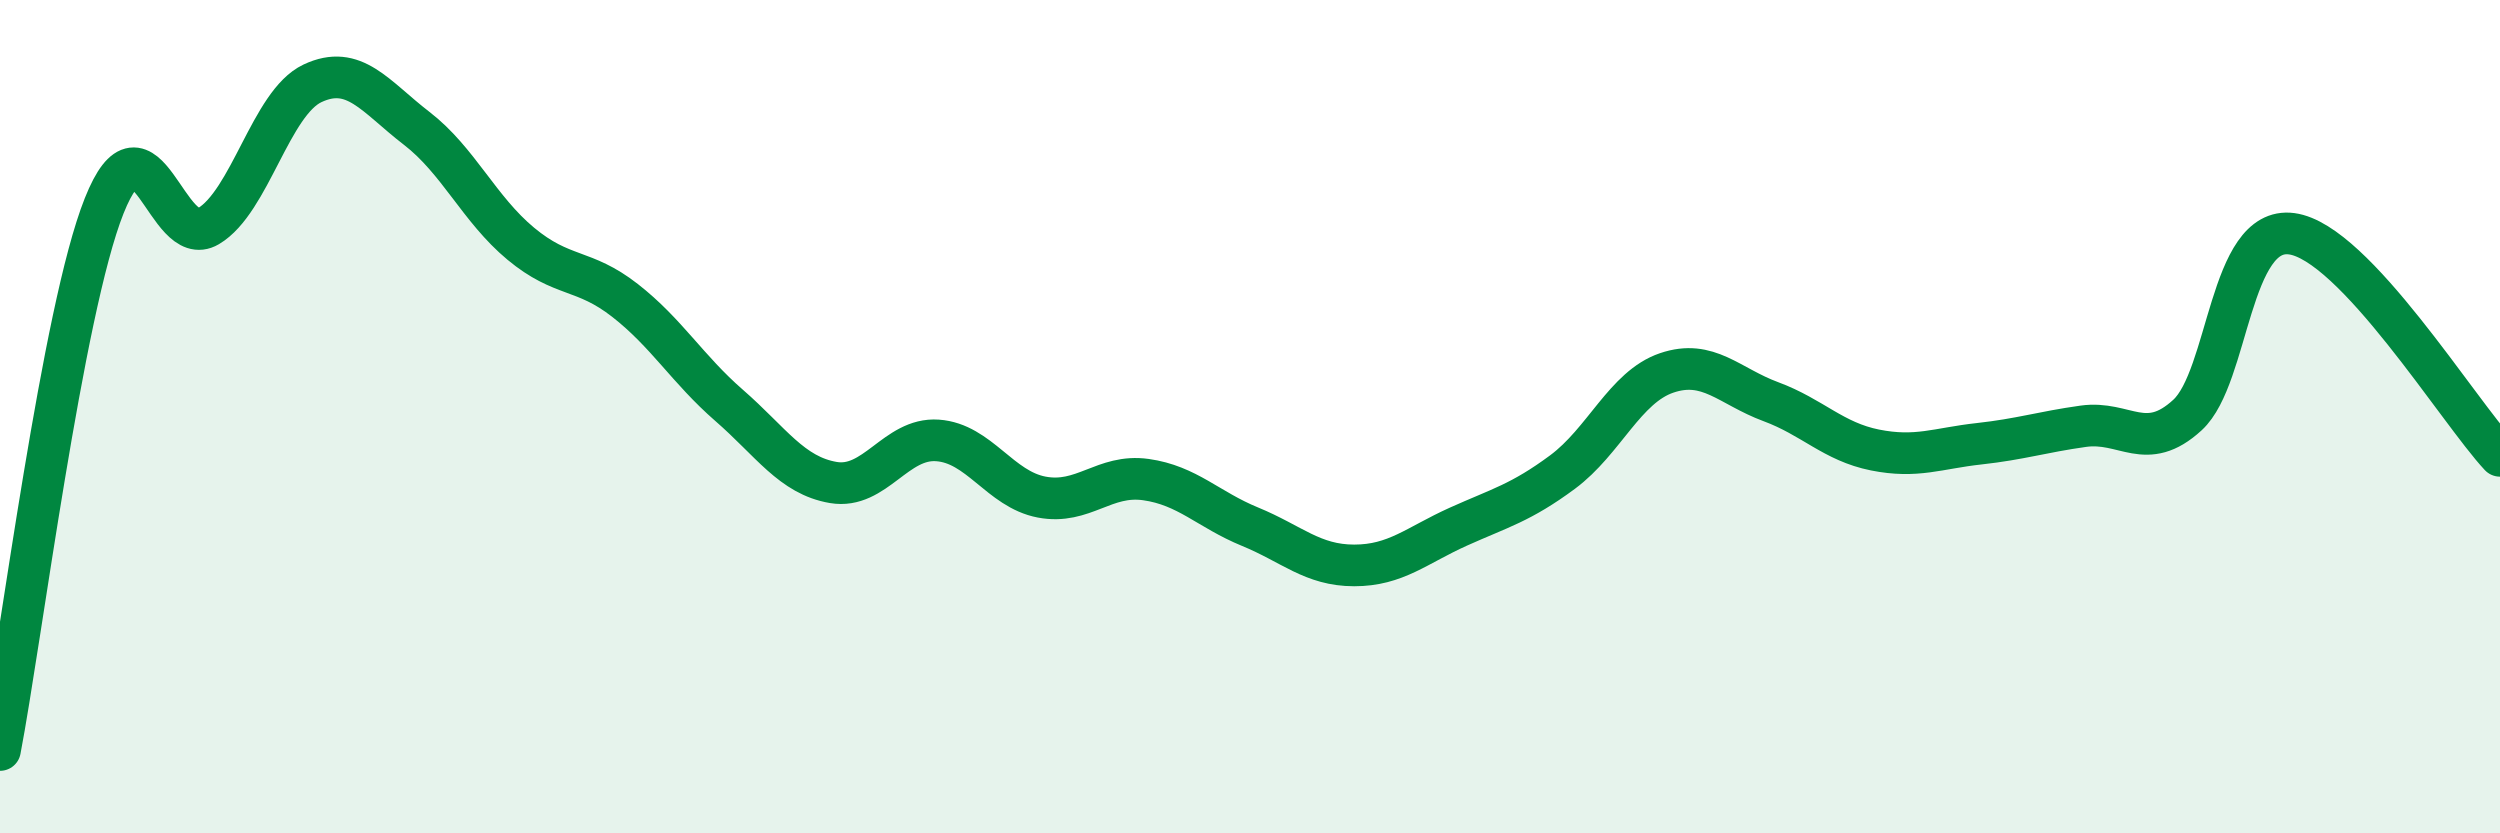 
    <svg width="60" height="20" viewBox="0 0 60 20" xmlns="http://www.w3.org/2000/svg">
      <path
        d="M 0,18 C 0.5,15.39 1.5,7.45 2.5,4.94 C 3.5,2.43 4,6.02 5,5.43 C 6,4.84 6.5,2.47 7.5,2 C 8.5,1.53 9,2.31 10,3.08 C 11,3.85 11.5,5.02 12.5,5.85 C 13.5,6.68 14,6.43 15,7.21 C 16,7.99 16.5,8.86 17.5,9.73 C 18.5,10.6 19,11.41 20,11.58 C 21,11.75 21.5,10.5 22.5,10.57 C 23.5,10.64 24,11.74 25,11.93 C 26,12.12 26.5,11.37 27.5,11.51 C 28.5,11.65 29,12.23 30,12.64 C 31,13.05 31.5,13.57 32.5,13.57 C 33.5,13.57 34,13.09 35,12.64 C 36,12.19 36.5,12.07 37.5,11.33 C 38.5,10.59 39,9.29 40,8.95 C 41,8.61 41.5,9.27 42.5,9.64 C 43.5,10.01 44,10.6 45,10.8 C 46,11 46.5,10.76 47.5,10.65 C 48.5,10.54 49,10.37 50,10.23 C 51,10.09 51.5,10.88 52.5,9.96 C 53.5,9.04 53.5,5.41 55,5.61 C 56.5,5.81 59,9.87 60,10.94L60 20L0 20Z"
        fill="#008740"
        opacity="0.1"
        stroke-linecap="round"
        stroke-linejoin="round"
      />
      <path
        d="M 0,18 C 0.5,15.39 1.5,7.45 2.5,4.94 C 3.5,2.43 4,6.02 5,5.43 C 6,4.84 6.5,2.47 7.5,2 C 8.5,1.53 9,2.31 10,3.08 C 11,3.85 11.5,5.02 12.5,5.85 C 13.5,6.68 14,6.43 15,7.21 C 16,7.99 16.5,8.86 17.5,9.73 C 18.5,10.6 19,11.41 20,11.58 C 21,11.75 21.5,10.5 22.5,10.57 C 23.5,10.64 24,11.74 25,11.93 C 26,12.12 26.5,11.37 27.5,11.51 C 28.5,11.65 29,12.23 30,12.64 C 31,13.05 31.5,13.57 32.5,13.57 C 33.5,13.57 34,13.09 35,12.64 C 36,12.19 36.5,12.07 37.5,11.33 C 38.5,10.59 39,9.29 40,8.95 C 41,8.61 41.5,9.27 42.5,9.64 C 43.5,10.01 44,10.6 45,10.8 C 46,11 46.5,10.76 47.5,10.65 C 48.5,10.54 49,10.37 50,10.23 C 51,10.09 51.5,10.88 52.5,9.96 C 53.5,9.04 53.5,5.41 55,5.61 C 56.5,5.81 59,9.87 60,10.94"
        stroke="#008740"
        stroke-width="1"
        fill="none"
        stroke-linecap="round"
        stroke-linejoin="round"
      />
    </svg>
  